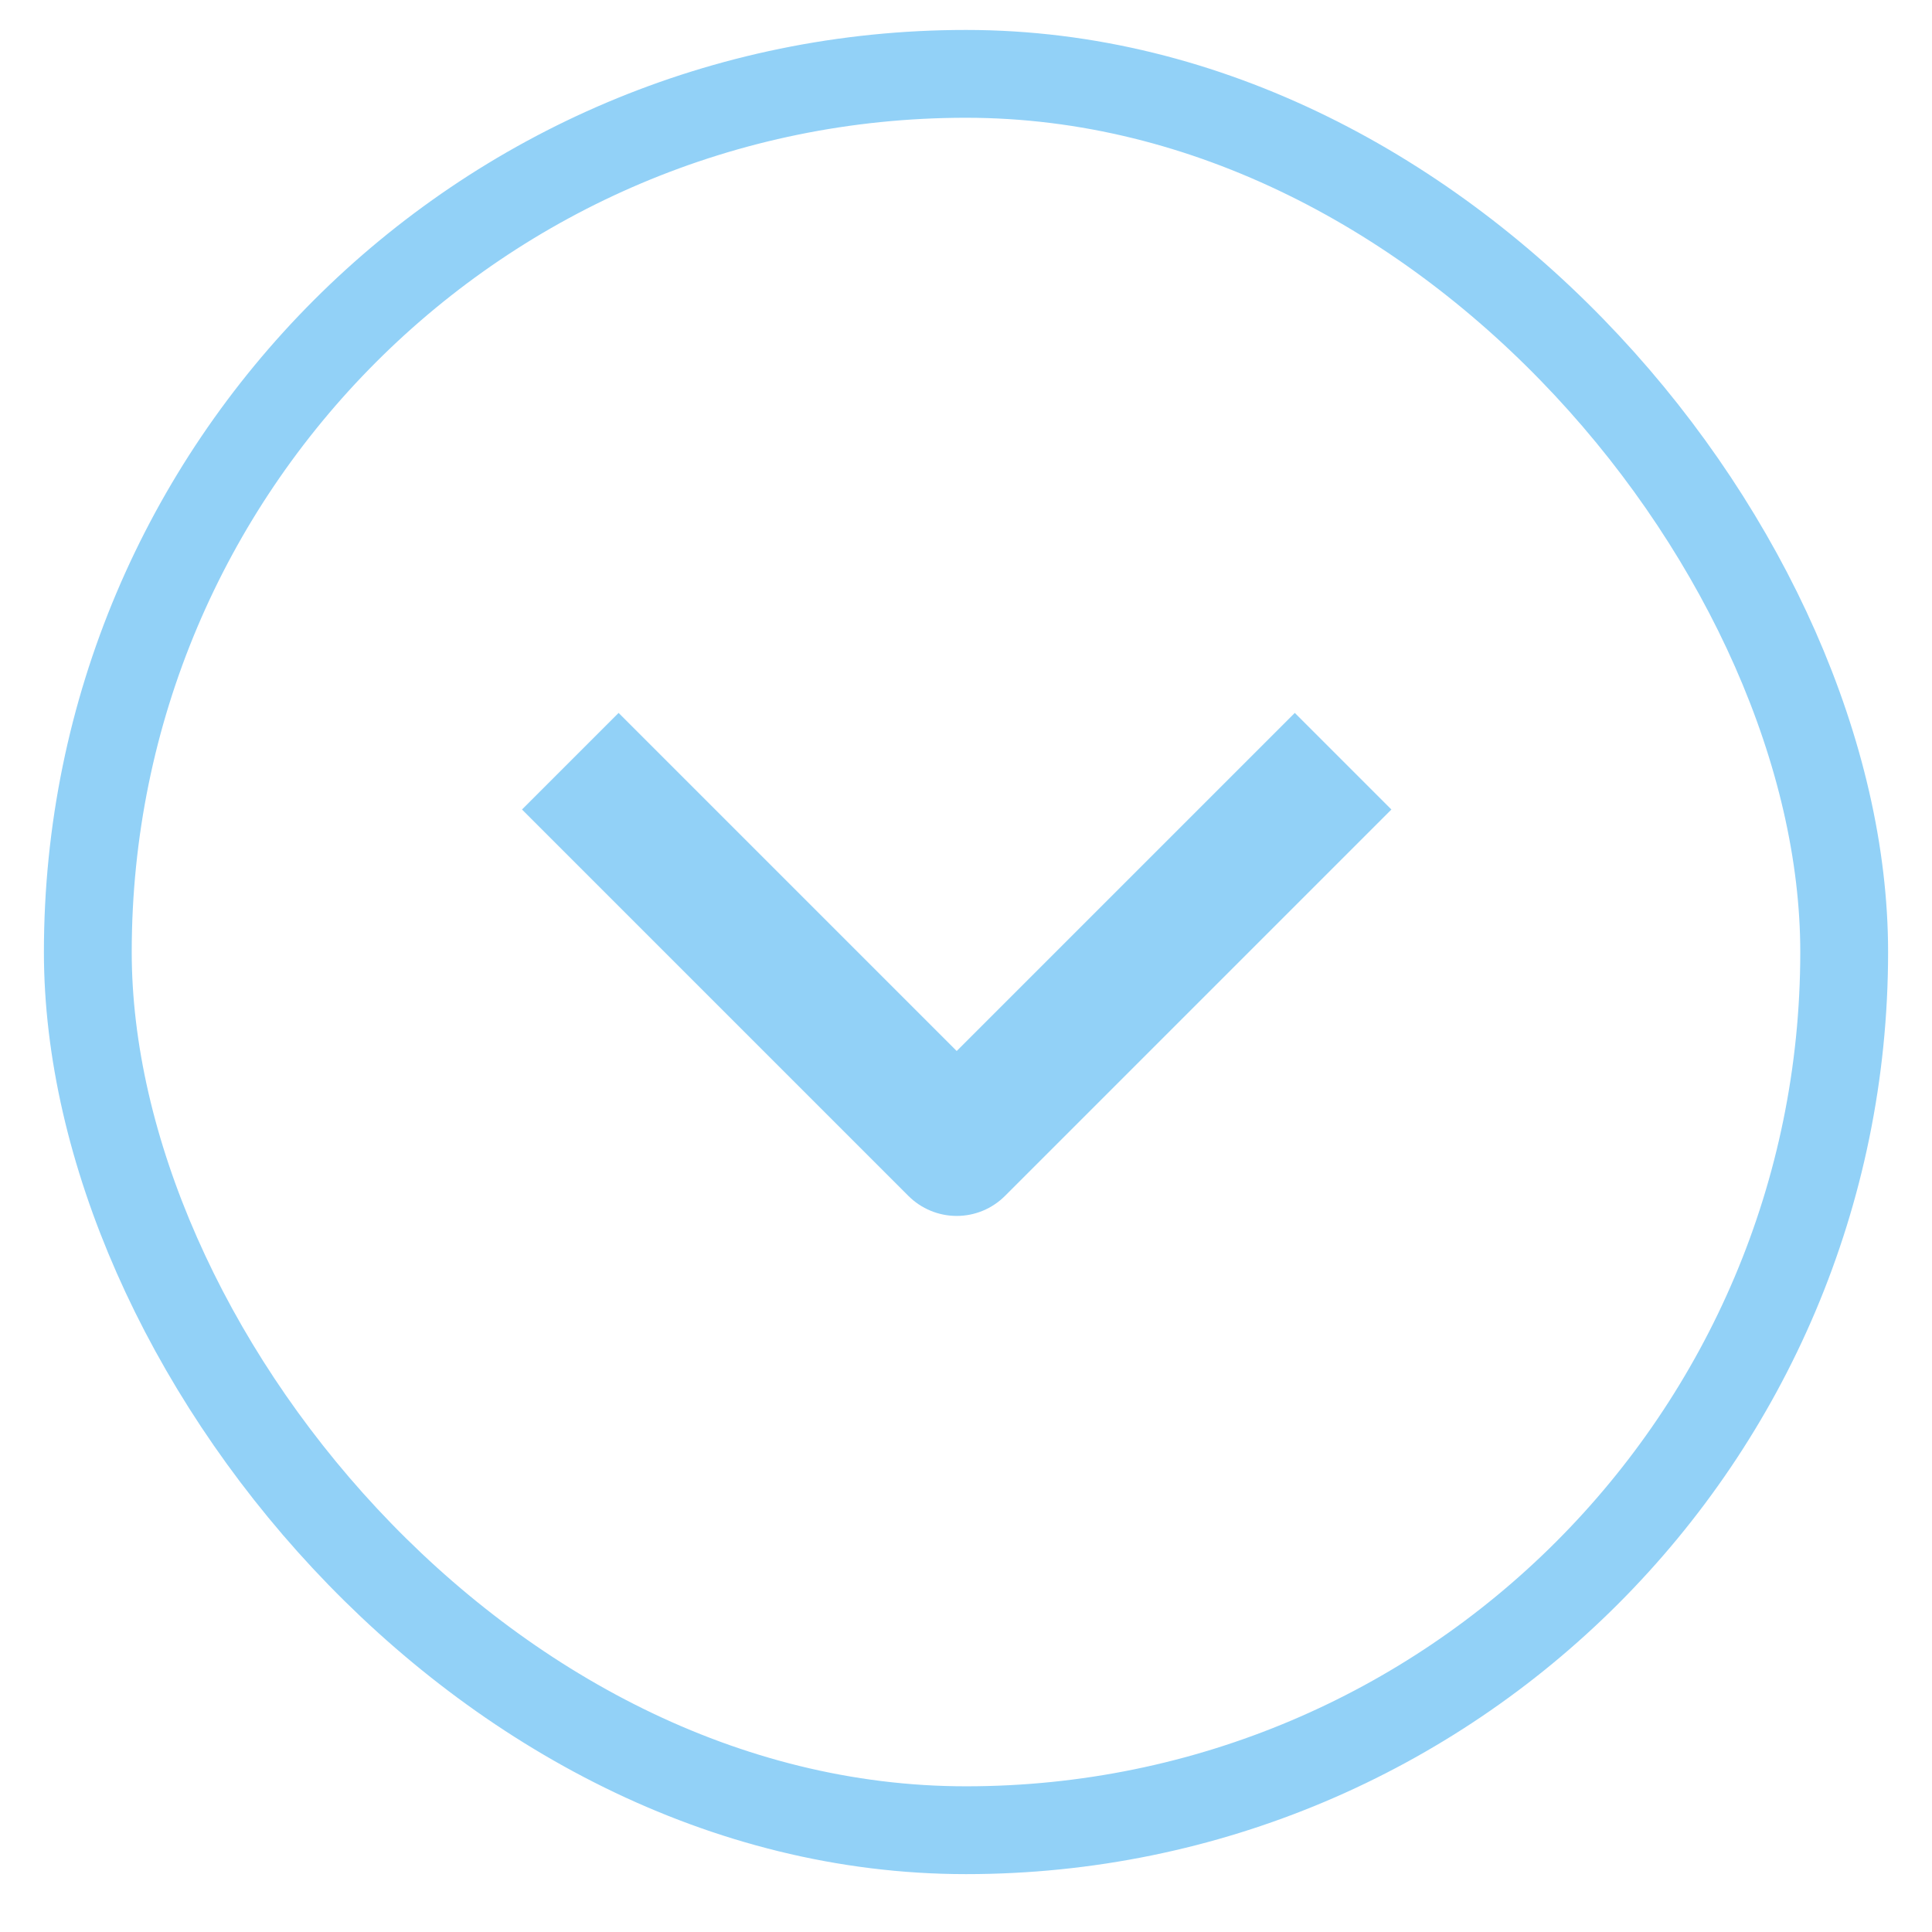 <svg width="22" height="22" viewBox="0 0 22 22" fill="none" xmlns="http://www.w3.org/2000/svg">
<rect x="1" y="0.841" width="20" height="20" rx="10" stroke="#92D1F7"/>
<path fill-rule="evenodd" clip-rule="evenodd" d="M10.344 13.618L5.944 9.218L7.044 8.118L10.894 11.968L14.744 8.118L15.844 9.218L11.444 13.618C11.298 13.764 11.101 13.846 10.894 13.846C10.688 13.846 10.49 13.764 10.344 13.618Z" fill="#92D1F7"/>
</svg>

